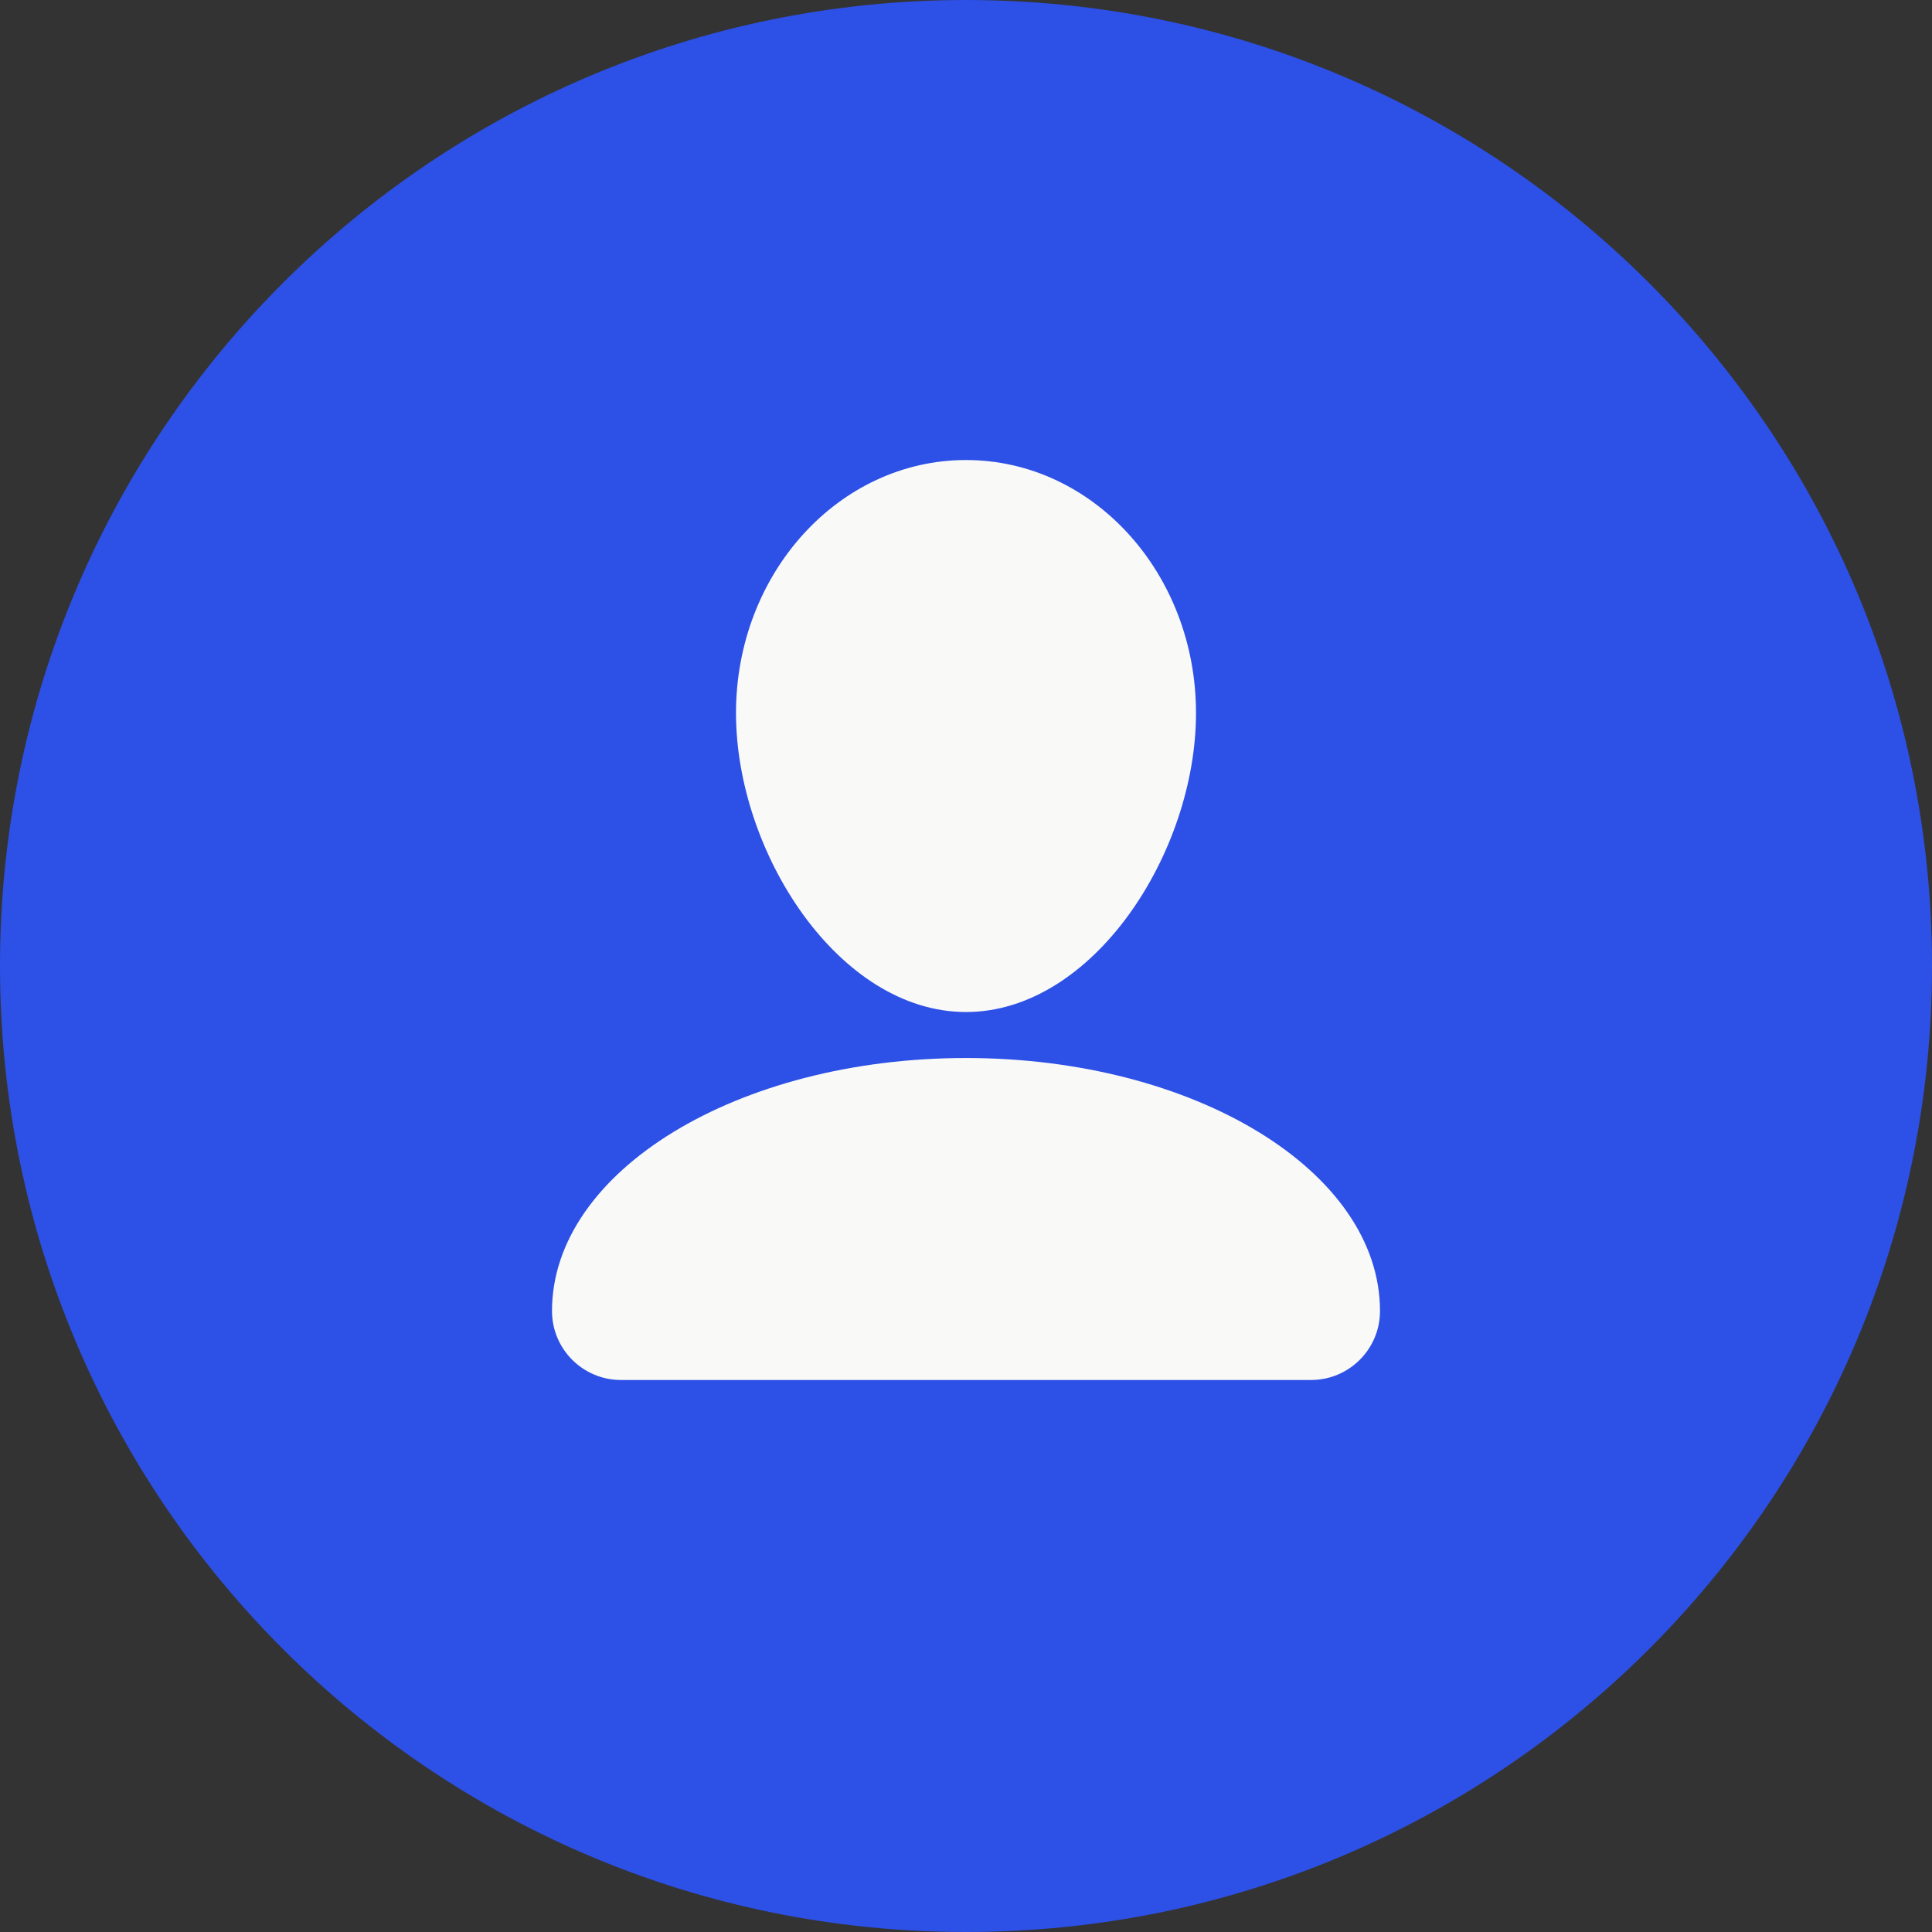 <?xml version="1.0" encoding="utf-8"?>
<svg xmlns="http://www.w3.org/2000/svg" width="56" height="56" viewBox="0 0 56 56" fill="none">
<rect x="0" y="0" width="56" height="56" fill="#333333" stroke="none"/>
<path d="M0 28C0 12.536 12.536 0 28 0V0C43.464 0 56 12.536 56 28V28C56 43.464 43.464 56 28 56V56C12.536 56 0 43.464 0 28V28Z" fill="#2D50E6"/>
<path d="M34.667 20.667C34.667 24.717 31.682 29.334 28 29.334C24.318 29.334 21.333 24.717 21.333 20.667C21.333 16.617 24.318 13.334 28 13.334C31.682 13.334 34.667 16.617 34.667 20.667Z" fill="#F9F9F7"/>
<path d="M28 30.667C21.373 30.667 16 33.95 16 38C16 39.105 16.895 40 18 40H38C39.105 40 40 39.105 40 38C40 33.95 34.627 30.667 28 30.667Z" fill="#F9F9F7"/>
</svg>